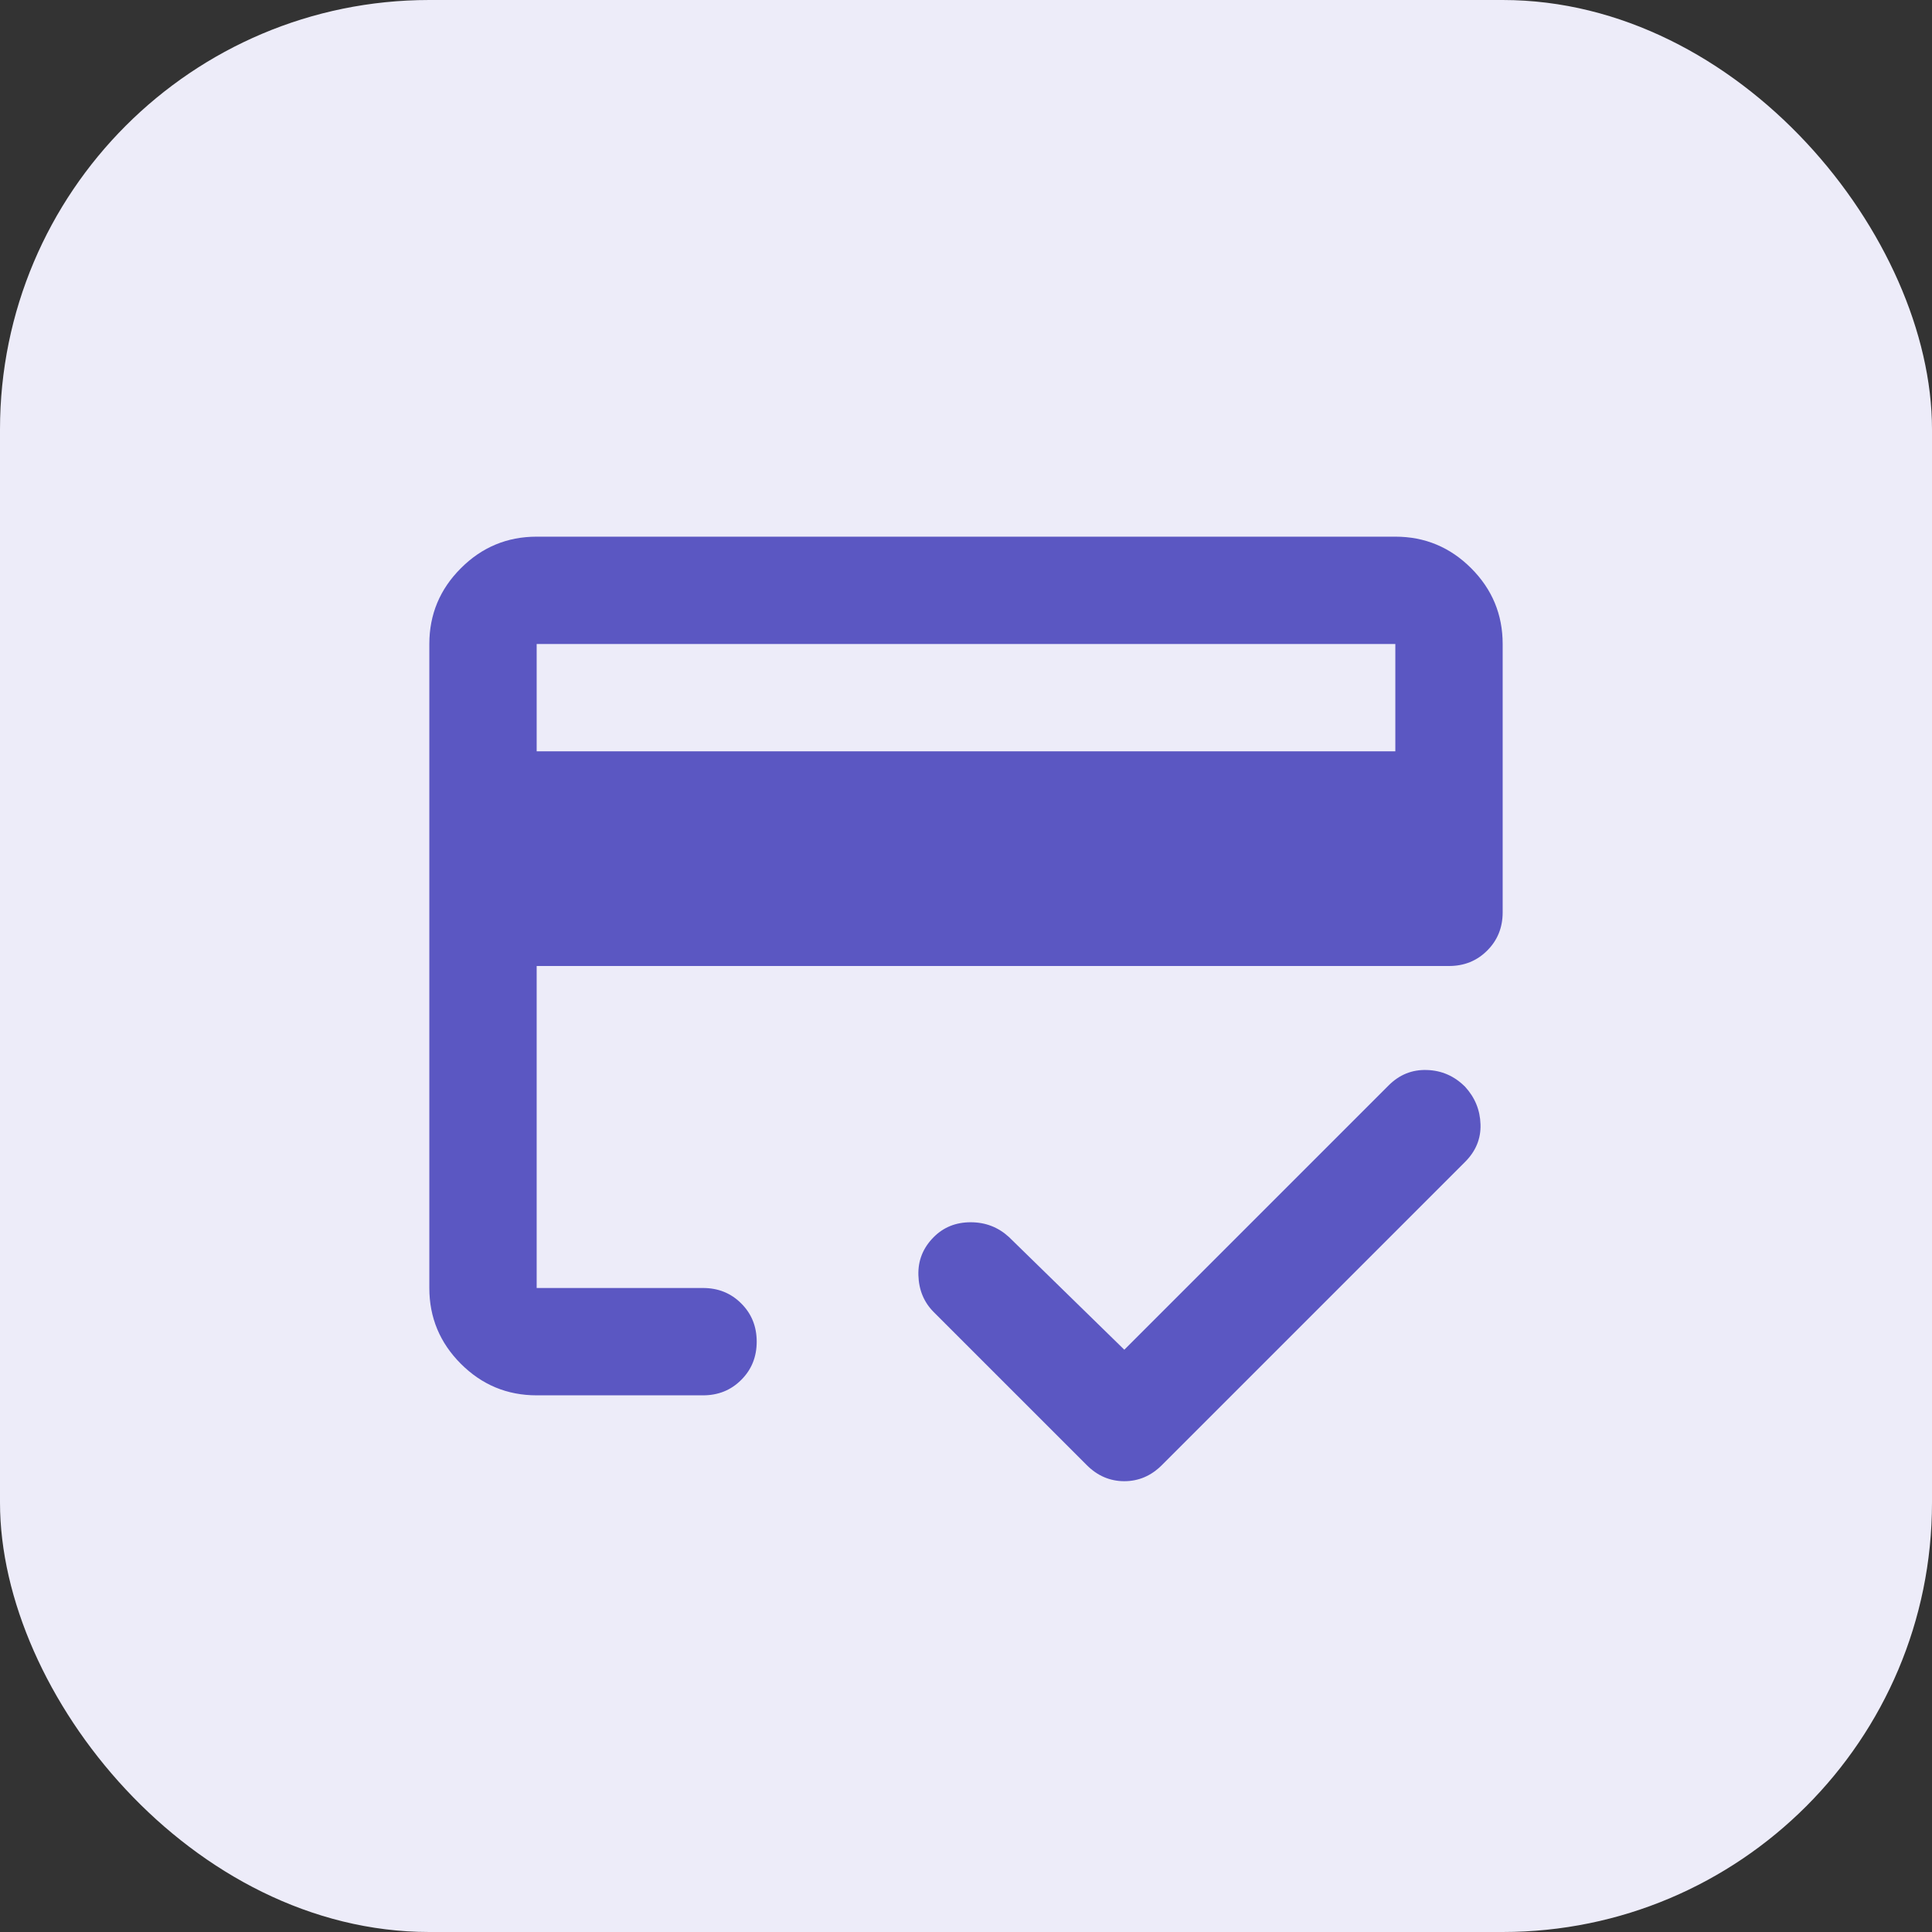<svg width="36" height="36" viewBox="0 0 36 36" fill="none" xmlns="http://www.w3.org/2000/svg">
<rect x="0" y="0" width="36" height="36" fill="#333333" stroke="none"/>
<rect width="36" height="36" rx="8" fill="#EDECF9"/>
<mask id="mask0_12568_592" style="mask-type:alpha" maskUnits="userSpaceOnUse" x="6" y="6" width="24" height="24">
<rect x="6" y="6" width="24" height="24" fill="#D9D9D9"/>
</mask>
<g mask="url(#mask0_12568_592)">
<path d="M10 14H26V12H10V14ZM8 12C8 11.45 8.196 10.979 8.588 10.588C8.979 10.196 9.45 10 10 10H26C26.55 10 27.021 10.196 27.413 10.588C27.804 10.979 28 11.45 28 12V17C28 17.283 27.904 17.521 27.712 17.712C27.521 17.904 27.283 18 27 18H10V24H13.1C13.383 24 13.621 24.096 13.812 24.288C14.004 24.479 14.1 24.717 14.1 25C14.1 25.283 14.004 25.521 13.812 25.712C13.621 25.904 13.383 26 13.1 26H10C9.45 26 8.979 25.804 8.588 25.413C8.196 25.021 8 24.55 8 24V12ZM10 12V24V20.738V22.325V12ZM20.95 27.6C20.817 27.6 20.692 27.575 20.575 27.525C20.458 27.475 20.35 27.4 20.25 27.3L17.4 24.45C17.217 24.267 17.121 24.038 17.113 23.762C17.104 23.488 17.2 23.25 17.4 23.05C17.583 22.867 17.812 22.775 18.087 22.775C18.363 22.775 18.6 22.867 18.8 23.05L20.95 25.15L25.875 20.225C26.075 20.025 26.312 19.929 26.587 19.938C26.863 19.946 27.1 20.05 27.3 20.25C27.483 20.45 27.579 20.683 27.587 20.95C27.596 21.217 27.5 21.45 27.3 21.65L21.65 27.3C21.55 27.4 21.442 27.475 21.325 27.525C21.208 27.575 21.083 27.6 20.95 27.6Z" fill="#5B57C2"/>
</g>
</svg>
